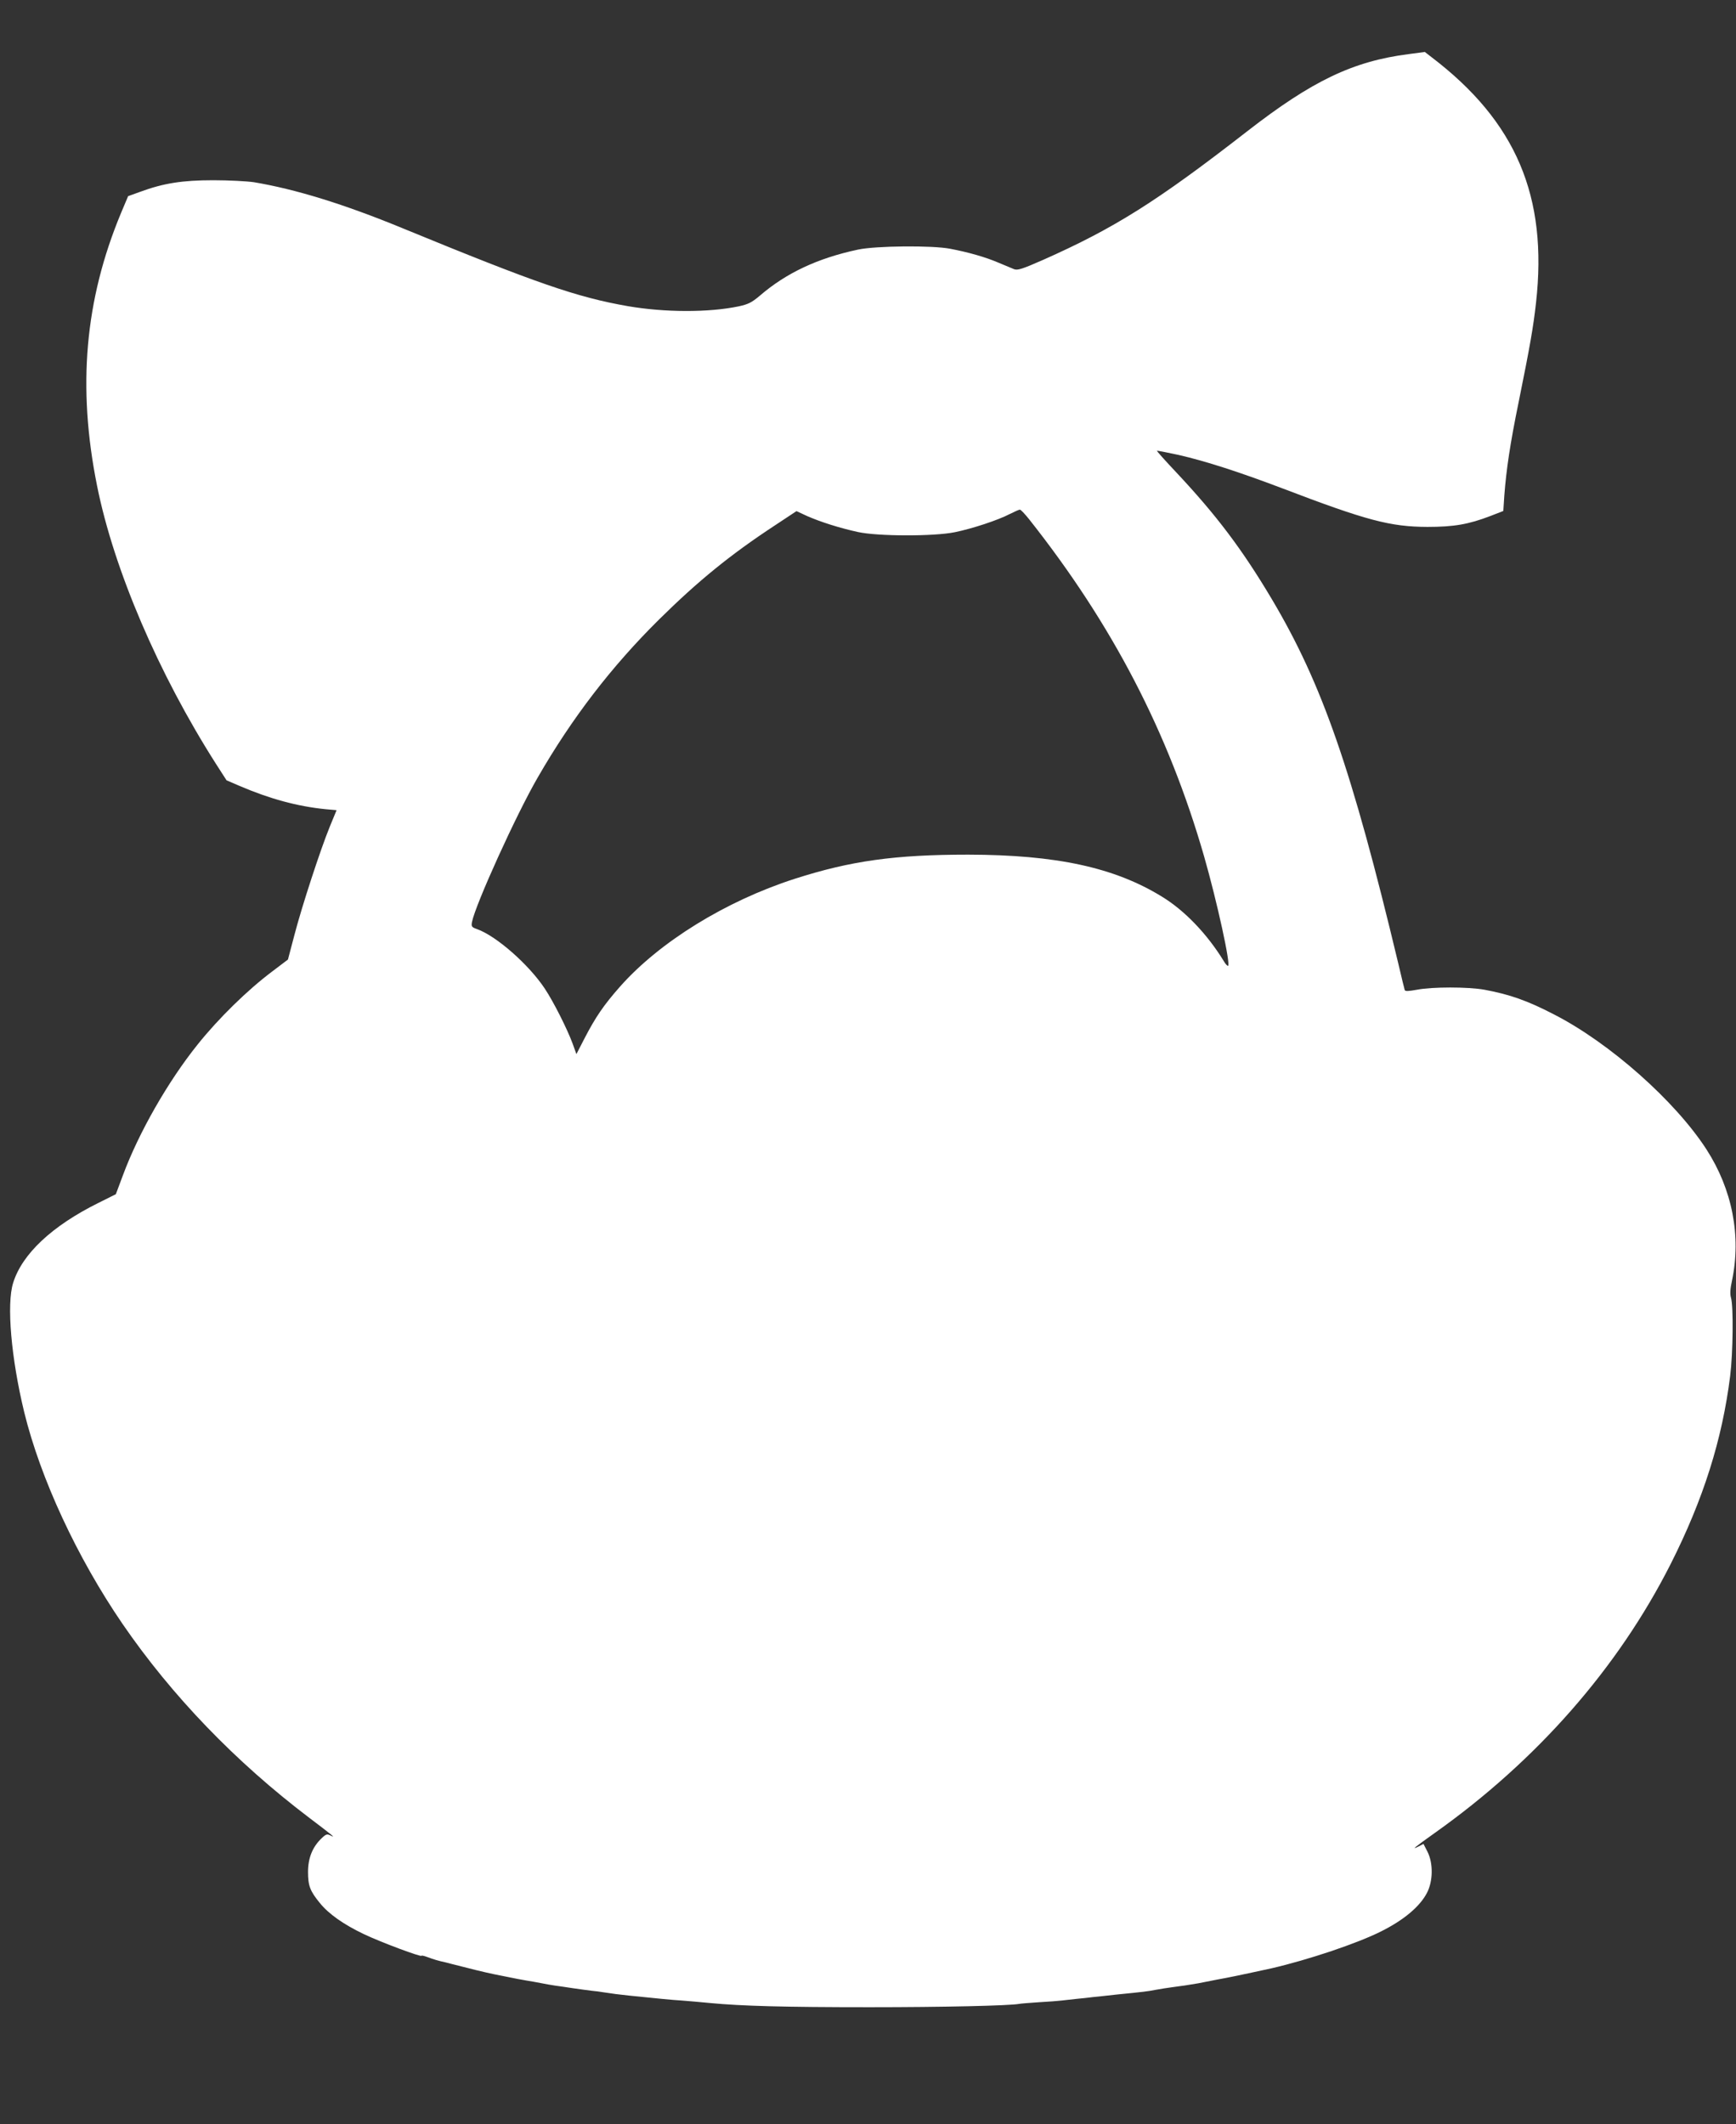 <?xml version="1.0" standalone="no"?>
<!DOCTYPE svg PUBLIC "-//W3C//DTD SVG 20010904//EN"
 "http://www.w3.org/TR/2001/REC-SVG-20010904/DTD/svg10.dtd">
<svg version="1.0" xmlns="http://www.w3.org/2000/svg"
 width="1046pt" height="1280pt" viewBox="0 0 1046 1280"
 preserveAspectRatio="xMidYMid meet">
<rect x="0" y="0" width="1046" height="1280" fill="#333333" stroke="none"/>
<g transform="translate(0,1280) scale(0.1,-0.1)"
fill="#ffffff" stroke="none">
<path d="M8488 12474 c-336 -43 -582 -161 -973 -465 -544 -423 -800 -584
-1230 -775 -127 -56 -154 -64 -175 -56 -14 6 -57 24 -96 40 -77 33 -179 62
-289 83 -108 21 -447 18 -555 -5 -244 -52 -433 -141 -592 -278 -49 -41 -68
-51 -127 -64 -182 -38 -445 -37 -667 1 -309 54 -551 138 -1359 470 -352 145
-644 235 -895 277 -41 6 -151 12 -245 12 -186 0 -300 -18 -441 -70 l-72 -26
-43 -102 c-218 -524 -264 -1048 -144 -1644 101 -504 370 -1132 717 -1676 l63
-98 79 -34 c182 -78 348 -123 517 -140 l67 -6 -40 -97 c-57 -139 -169 -482
-214 -655 l-39 -148 -95 -72 c-148 -111 -324 -283 -450 -441 -178 -222 -354
-530 -449 -786 l-43 -115 -106 -53 c-278 -138 -459 -307 -513 -482 -40 -128
-12 -453 67 -779 98 -400 319 -876 592 -1275 297 -433 681 -832 1127 -1170
144 -109 161 -123 126 -105 -20 10 -27 8 -53 -17 -55 -52 -82 -119 -82 -203 0
-83 12 -115 71 -187 53 -66 144 -130 266 -188 103 -49 347 -140 347 -130 0 3
17 -1 38 -9 32 -12 64 -22 107 -31 6 -2 55 -14 110 -28 96 -25 172 -42 225
-52 20 -4 76 -15 100 -20 3 -1 25 -4 50 -9 25 -4 65 -11 90 -16 25 -5 63 -12
85 -15 22 -3 72 -10 110 -16 39 -6 88 -12 110 -15 22 -2 54 -6 70 -9 50 -8 97
-14 155 -20 178 -18 253 -26 320 -30 41 -3 118 -10 170 -15 190 -18 445 -25
960 -25 444 0 840 9 901 20 8 2 62 6 120 10 57 3 118 8 134 10 17 2 57 6 90
10 33 3 79 8 101 11 23 2 86 9 140 15 170 17 188 19 239 29 28 5 70 12 95 15
25 4 61 8 80 11 19 3 55 9 80 13 83 17 155 30 180 35 29 5 210 44 260 55 225
52 519 151 662 223 136 68 233 149 276 232 37 71 38 179 3 248 l-24 47 -31
-16 c-44 -22 -26 -7 99 82 616 437 1104 994 1421 1620 198 392 311 751 359
1135 17 139 20 417 5 469 -7 24 -5 54 6 105 56 268 2 548 -154 790 -188 291
-583 642 -920 814 -158 82 -266 120 -417 148 -99 18 -316 18 -408 0 -50 -9
-70 -10 -73 -2 -2 6 -20 79 -39 161 -280 1170 -458 1683 -762 2195 -179 301
-334 506 -575 763 -66 70 -119 129 -117 131 2 1 60 -10 129 -25 162 -37 364
-102 625 -201 510 -195 652 -232 875 -233 160 0 248 15 381 66 l77 30 6 92
c12 158 35 314 87 567 69 341 87 445 104 595 72 641 -120 1093 -630 1481 l-40
31 -97 -13z m-2288 -2802 c502 -634 840 -1285 1055 -2032 78 -272 163 -660
144 -660 -5 0 -16 12 -25 28 -99 162 -235 305 -373 389 -286 176 -637 252
-1167 253 -442 0 -708 -37 -1047 -146 -415 -134 -813 -380 -1051 -649 -98
-111 -147 -183 -212 -308 l-51 -99 -23 64 c-33 89 -114 250 -167 330 -95 144
-291 317 -408 359 -34 12 -36 16 -31 44 22 107 265 644 396 870 206 358 445
669 731 952 236 233 430 391 698 567 l130 86 65 -30 c82 -36 196 -72 306 -96
119 -26 456 -27 583 -1 104 21 262 73 332 110 28 14 55 26 60 26 6 0 30 -26
55 -57z"/>
</g>
</svg>
